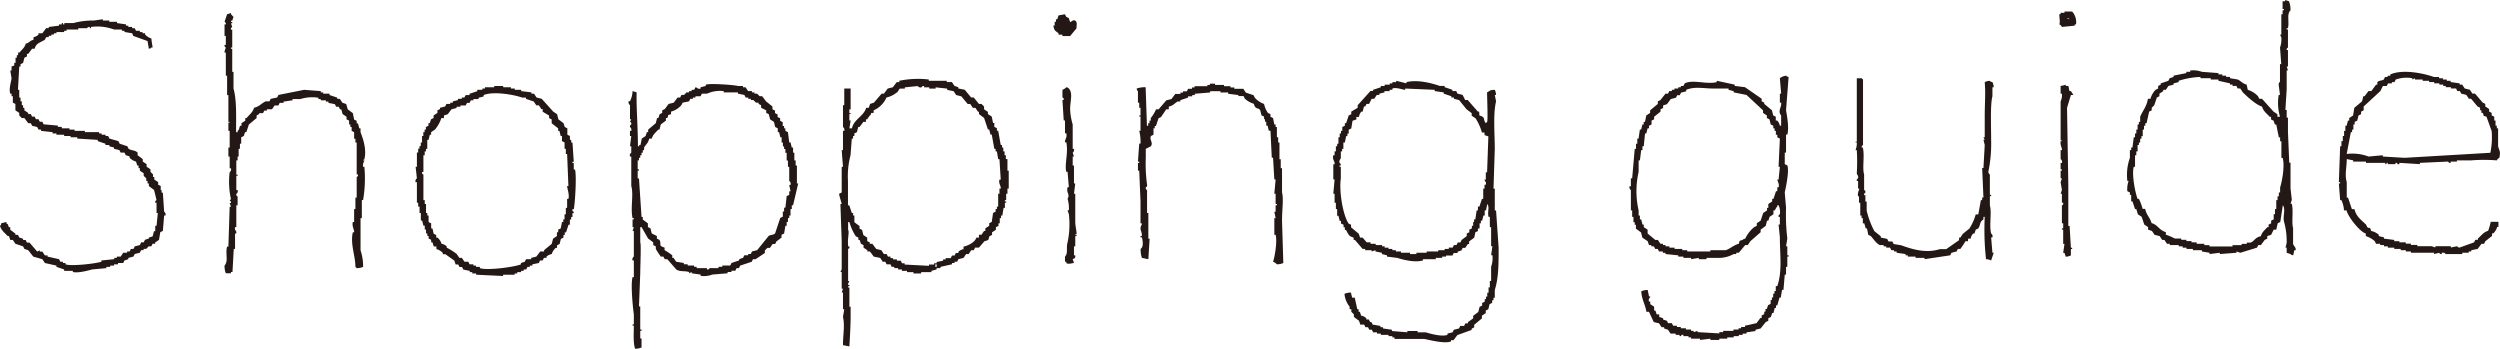 <svg xmlns="http://www.w3.org/2000/svg" viewBox="0 0 526.08 73.44"><defs><style>.cls-1{fill:#231815;fill-rule:evenodd;}</style></defs><g id="レイヤー_2" data-name="レイヤー 2"><g id="レイヤー_1-2" data-name="レイヤー 1"><path class="cls-1" d="M479,48.33h-.54l-.54,1.08-.81.27v.54l-.54.27-.81,1.08h-.54l-.27.54-3.51,1.08-.81-.27v.27l-3.51.27v-.27l-2.16.27v-.27l-1.62-.27v-.27h-1.89v-.27h-1.35v-.27h-.81v-.27h-.81v-.27h-1.89V51.3H456l-.54-.81H455l-.54-.81-1.08-.27-.54-.81-.81-.27v-.54l-.81-.54-.54-1.62-.81-.54L449.55,44h-.27l-.54-1.62h-.27V41h-.27V40.5l-.54-.27a5.05,5.05,0,0,1,.27-2.16h-.27a10.77,10.77,0,0,1,.54-4.86V31.59h.27v-.54h.27l.27-2.16h.27v-.81h.27v-.81h.27V26.19h.27v-.54h.27V24.57c.48-1.21,1.43-2.24,1.62-3.78h.54a4.53,4.53,0,0,1,1.08-1.89l.54-.27v-.54l.54-.27v-.27L456.3,17l.27-.54.81-.27v-.27l2.7-.54v-.27h.81v-.27a5,5,0,0,1,2.43.27l3.51.27v.27h.81v.27h.81v.27h.81v.27l1.62.27c.66.29,1,.85,1.89,1.08L473,18.9a5,5,0,0,1,2.16,1.35l.27.54H476l2.43,2.7.81.54v.54h.54a10.56,10.56,0,0,1-.27-4.59h.27l-.27-2.16c0-.57.27-.54.27-.54V13.5h.27L479.79,10a5.09,5.09,0,0,0,.27-2.16l-.27-.54h.27V3h.27V2.16h.27V1.89h-.27V.27h.54V0l.81.27A5.15,5.15,0,0,1,482,2.16c-.85.87-.22,2.28-.54,3.78h-.27v.27h.27V10c0,.07-.34.09-.27.54h.27V14h-.27l.27.81h-.27v4l-.27,4.32h.27v1.62h.27v3l.27,6.48H482v5.4l.27,2.43-.27.81h.27c.38,1.61-.09,3.85.27,5.13V51.3c.09.48.65.71.54,1.35h-.27c-.16.55-.11.67-.27,1.08-.54-.15-.23,0-.54-.27l-.81-.27V52.11h-.27a5.14,5.14,0,0,0,.27-1.08,15.47,15.47,0,0,0-.54-4.32c-.33-1.12.39-2.77-.27-3.51l-.54,3.51-.54.27ZM434.43,2.43h1.62a3.32,3.32,0,0,1,.81,2.7h-.27V5.4l-2.7.27a1.09,1.09,0,0,0-.54-.54c.22-.7,0-1,0-2.16h.27V2.7h.81Zm1.08,1.62c-.54-.16-.23,0-.54-.27C435.51,3.94,435.2,3.74,435.51,4.05Zm58.32,29.43c0,1.77-.46,3.24,0,4.86v3.24h.27l.81,2.43h.54c.39,1.59,1.43,2.28,2.43,3.24l.27.54c.62.48.48-.29.81.81a3.5,3.5,0,0,1,1.62.81v.27l1.08.27v.27l2.16.27v.27h1.08V51h1.35v.27h1.08v.27h1.35v.27h3l.81.27v-.27h3.24v.27l1.35-.27a.47.47,0,0,0,.54.27l3-1.08.27-.54h.54v-.27c.69-.58,1.18-1.35,2.16-1.62a13.78,13.78,0,0,0,.54-1.89h1.62v1.08h-.27a2.9,2.9,0,0,1-.81,1.35h-.27v.54L523,50.76l-.27.54h-.54l-.81,1.08-1.35.27v.27h-.54v.27h-1.35v.27h-3.51s-.1-.37-.81-.27v.27a.47.47,0,0,1-.54-.27l-1.08.27v-.27h-4.86v-.27h-1.08v-.27h-1.08v-.27h-1.35v-.27h-1.35v-.27h-.81v-.27h-.81V51.3H500l-.27-.54a5,5,0,0,0-1.89-1.08v-.54c-1.23-.32-3.77-3.55-4.05-4.86h-.54a5.87,5.87,0,0,0-.54-2.16h-.27l-.27-3.51h.27v-.27h-.27l.27-7.56h.27V29.7H493V28.62h.27V27.54h.27V26.46h.27l.27-1.08h.27v-.54l.81-.54.27-1.62,1.62-1.35.27-1.08h.27l.81-1.08H499L500,17.82h.27v-.54c.29-.35,1-.3,1.35-.54l.27-.54h.54v-.27H503v-.27c2.6-1.14,6.91-.27,9.18.54h1.08v.27h.81v.27h.81V17h.81v.27l1.89.27v.27h.54l.54.81,1.08.27.54.81h.54l1.62,1.89.54.27v.54l.81.54v.54l.54.27v.54l.54.27v.81h.27v1.08h.27V27h.27v3.78c.37,1.28.51,1,.27,2.43a1.09,1.09,0,0,0-.54.54,33.41,33.41,0,0,0-5.4,0h-3V34H515.7v.27c-.45.09-.47-.26-.54-.27l-5.94.27v.27l-4.32-.27v.27c-.53.13-.36-.16-.54-.27h-.27v.27h-1.62v-.27h-.27v.27h-.27v-.27h-4.05V34h-2.7v-.27ZM376.38,16.2l-.54,7c.18,1.09.69,3.65.27,5.13h-.27v3.78h-.27v2.43l.54.27c.46,1.1-.37,4.94-.54,5.67l.27,3.24a42.76,42.76,0,0,0,.27,6.48l-.27,1.62h.27v1.89h.27V54h-.27v2.16h-.27v1.62h-.27L375.3,61H375l-.27,1.62h-.27L374,64.26h-.27v.54h-.27l-.27,1.08h-.27l-.27.81-.54.27v.54l-.54.27-1.08,1.35-1.08.27v.27l-1.89.27v.27h-.81v.27h-.81v.27h-1.08V71h-1.35v.27H361.8v.27h-1.89v-.27l-2.16.27v-.27h-1.89V71h-.54v-.27h-1.08v-.27c-.45-.13-.49.26-.54.27h-.27v-.27h-.81V70.2h-1.08l-.54-.81-.81-.27v-.27h-.54l-.54-.81L348,67.77,347,65.61h-.54c-.28-1.64-1-2.59-1.08-4.32a3.44,3.44,0,0,1,1.35-.27l.27,1.35h.27c0,.35-.49.46-.27,1.08h.27V64l.81.54v.81h.27l.27.81h.54v.54l.81.27v.27l.81.27L351,68h.81l.27.54h.81v.27h.81v.27h1.08v.27h1.08v.27h.54v.27l.81-.27v.27l4.59.27v-.27h.81v-.27h2.16v-.27h1.08v-.27h.54v-.27h.81v-.27l2.43-.54.81-1.08h.27v-.54l.54-.27v-.54h.27v-.54h.27l.27-.81.54-.27v-.81h.27v-.54h.27v-.81h.27v-.54h.27V60.21H374c1.08-3.18.54-6.46.54-10.26l-.27-2.7h.27V45.63h-.27c-.08-.46.25-.47.27-.54a3.34,3.34,0,0,0-.27-1.89H374v.27c-.33.29-.29.46-.54.81h-.27v.81l-.81.54-.27.81h-.27l-.27,1.08-1.08.81v.54l-2.16,1.89-.54.81h-.54l-1.35,1.62h-.54v.27h-.54a6.41,6.41,0,0,1-3.24.81H359.1v.27h-1.62v-.27l-1.62.27v-.27h-1.62V54h-1.08v-.27l-2.7-.27v-.27h-.54v-.27h-.81l-.27-.54h-.54l-.27-.54h-.54v-.27H347l-.27-.81L345.6,50l-.27-1.08-1.08-.81v-.81H344v-.54h-.27V45.63h-.27V44.28h-.27V40a.72.72,0,0,1-.27-.81h.27V37.53h.27l.54-6.21h.27V30.24h.27V29.16h.27l.27-1.89h.27l.27-1.08h.27v-.54h.27l.27-1.35.81-.54v-.54l1.62-1.35v-.54l.54-.27,1.08-1.35H351l.27-.54h.54V18.9h.54v-.27h.81v-.27h.54v-.27h.54l.27-.54c1.72-.89,4.63.27,6.75-.27V17l3.78.81v.27l2.16.27,3.51,2.43v.54l.54.27v.27l1.62,1.35.27,1.08.54.27v.81H374a2.29,2.29,0,0,1,.54,1.08h.27V24.3c-.82-.93.18-1.83,0-2.7h-.27V19.71h.27l-.27-3.24a2.44,2.44,0,0,1,1.35-.54C376.15,16.24,375.84,16,376.38,16.2Zm73.71,25.65h-.27c-.43-1-1.28-5.06-.81-6.75h.27V32.67h.27v-.81h.27V30.51h.27V30h.27v-.81h.27v-.54h.27V27.27h.27v-.81h.27v-.54h.27l.54-2.43.54-.27v-.54l.54-.54.54-1.62.54-.27v-.54l.81-.54V18.9h.54l.54-.81,1.08-.27v-.27l1.08-.27V17a17.18,17.18,0,0,1,4.59-.81v.27h2.16v.27h1.62V17l2.43.54v.27h.54v.27h.81l.27.54h.54l.54.81c.88.86,2.77,2.64,4.05,3,.27,1,1,1.47,1.62,2.16h.27v.54l.54.27.27.81H479l.54,2.7h.27v.81h.27v3.51h.27c.5,1.78-.18,5.11-.54,6.21V40.5h-.27v.81h-.27v.81H479V44h-.27v1.08h-.27v1.08l-.54.27V47l-.54.27v.54h-.27c-.52.62-1.11,1-1.35,1.89-1.3.29-1.29,1-2.16,1.35h-.81v.27h-1.08v.27H469.8v.27h-4.86v-.27h-1.08V51.3h-1.62V51h-1.08v-.27h-1.08v-.27H459v-.27h-1.35a14.11,14.11,0,0,0-1.89-.81v-.54c-1.42-.38-1.68-1.55-3-1.89-.3-1.14-1.1-1.71-1.35-3h-.54A10.63,10.63,0,0,0,450.09,41.85Zm-59.4-25.38h1.08c.23.31,0,0,.27.27,0,2.73,0,7,0,10.53v3.24c0,.06-.34.09-.27.54H392c.42,1.78-.15,4.22.27,5.67V40s.32,0,.27.54a.48.48,0,0,0-.27.54h.27v1.35h.27v1.89a17.74,17.74,0,0,0,1.62,4.32l1.35,1.08V50l1.35.27.27.54h.81l.27.54,1.62.27c2.71,1,5.39,1.66,8.1.81h1.35l2.7-1.89V50h.27l.54-.81,1.35-1.08a11,11,0,0,0,1.35-3h.54l.54-3h.27v-.54h.27l-.27-6.21h.27l.27-4.86-.27-1.08h.27l-.27-.54h.27V24.57c0-2.79.21-5,0-7.29a2.68,2.68,0,0,1,1.08-.27c.31.31,0,.11.54.27a2.68,2.68,0,0,1,.27,1.08h-.27v1.89c-.47,1.74-.27,6.18-.27,9.18a29.26,29.26,0,0,1-.54,6.48.7.7,0,0,0,.27.81V41H419v.27h-.27V43.2c.45,1.58-.18,4.16.27,5.94a.72.72,0,0,1,.27.81H419l.27,3.24h.27L419,54.81a2.68,2.68,0,0,0-1.08-.27,57.25,57.25,0,0,1-.27-8.91h-.27v.54c-.86.56-.56,1.1-1.08,1.89l-.54.27-.27.81h-.27a2.12,2.12,0,0,0-.54,1.08h-.54v.54h-.54a17.52,17.52,0,0,1-1.08,1.62H412l-.27.54-1.08.27-.27.54-5.4.81v-.27h-1.89V54h-1.62v-.27H401v-.27l-1.89-.27v-.27h-.54v-.27H398l-.27-.54h-.81v-.27h-.54v-.27h-.81c-.78-.37-1.32-1.28-1.89-1.89l-.54-.27-.27-1.35h-.27L392.31,47H392V45.9h-.27v-.54h-.27v-2.7h-.27V41.31H391c-.19-.66.28-1.5.27-1.62H391V38.07h-.27c-.08-.44.26-.49.27-.54.12-.65-.26-.7-.27-1.08a40.68,40.68,0,0,0,0-4.86h-.27a3.85,3.85,0,0,0,.27-1.62h-.27c0-.38.2.1.27-.27V16.47Zm104,11.34h.27v-.54h.27V26.19h.27v-.54l.54-.27.27-1.08.54-.27v-.54l.54-.27v-.81l3.51-3.24.54-1.08h.81l.27-.54h.81v-.27h.54l.27-.54a6.76,6.76,0,0,1,3.51-.27v.27l.54-.27v.27h1.62V17h1.35v.27h1.08v.27h1.08v.27h.81v.27h.54v.27h1.08v.27h1.08l.27.54h.54l.27.54,1.08.27.54.81H520l1.35,1.62.54.27v.54h.27v.54h.27c.46.74-.25.49.81.81l1.08,3a15.87,15.87,0,0,1-.27,4.59L506,33.21l-4.59-.27v-.27l-3,.27a9.54,9.54,0,0,0-4.59-.54ZM435.78,20l-.81,2.7.27,16.2v8.64h.27l.27,4.59h.27v.27h-.27v1.35a2.68,2.68,0,0,1-1.08.27l-.27-.81h-.27l.27-1.89h-.27v-3h-.27v-.27h.27V47h-.27V43.2s.36,0,.27-.54h-.27V40.77h-.27l.27-.81-.27-1.62.27-.81h-.27V35.91h.27v-.27h-.27V34.29h.27a.71.71,0,0,0-.27-.81V31.59h.27c.08-.45-.4-1-.27-1.89h.27c.05-.38-.19.1-.27-.27v-8.1a3,3,0,0,0,.27-1.62h-.27V18.09a6,6,0,0,0,1.08-.27v.27h.54c.13.29.11.77.27,1.08h.27l.54.81ZM363.15,52.65h-3.24v.27h-4.86v-.27H354v-.27h-1.62v-.27h-1.08v-.27h-.81v-.27h-.54V51.3h-.54l-.54-.81h-.54l-1.62-1.35v-.81l-.81-.54v-.54h-.27l-.27-1.08h-.27v-.81h-.27V44.28a18.15,18.15,0,0,1,0-8.1V33.75h.27l.27-2.16h.27v-.81h.27l.27-2.7h.27l.27-1.08H347v-.54l.54-.27v-.81l.54-.27v-.54l1.35-1.08V23l.54-.27v-.54l.81-.27.81-1.08,1.08-.27.27-.54h.54l.27-.54,1.08-.27V18.9c1.82-.74,3.63-.28,5.67-.27h3.24v.27l1.08.27v.27l2.7.54L371,23.22v.54l.81.54v.54l.54.27.27,1.08.54.27V27h.27v.54h.27v.81H374v.54l.54.27-.27,5.94h.27l-.27,2.7H374c0,.26.49.93.27,1.62H374v.81h-.27l-.54,1.62h-.27v.54l-.81.54v.81h-.27v.54l-.81.54-.54,1.62-.81.54v.54l-.54.27a7,7,0,0,0-1.89,2.43c-.54.16-.23,0-.54.27-.73.21-.61.06-.81.81C364.86,51.56,364.08,52.34,363.15,52.65Z"/><path class="cls-1" d="M53.46,22.68c1.09-.24,1.58-.95,2.43-1.35h.81l.27-.54,1.35-.27.27-.54L64,18.9l3.51.27v.27H68v.27h1.35V20l1.62.54v.27h.54l.54.81.81.27L73.17,23l1.08.81.27,1.35.54.27v.54h.27L75.6,27h.27v.81c.48,1.26,1.33,3.57.81,5.67-.09.37-.25-.11-.27.27h.27c0,.19-.43.71-.27,1.35h.27a27.48,27.48,0,0,1-.27,7h-.27V45.9h-.27v6.75a10.92,10.92,0,0,1,.54,3.51,3.44,3.44,0,0,1-1.35.27c-.23-.31,0,0-.27-.27,0-2.36-1.12-4.8-.54-7.29h.27c.08-.44-.52-1.28-.27-2.16h.27V44h.27V41.58h.27V37.26c0-.07.35-.08.27-.54h-.27V30h-.27v-.81h-.27V27.81L74,27.54v-.81h-.27v-.54h-.27v-.81l-.54-.27v-.54L72.09,24,71.82,23h-.27l-.27-.54h-.54l-.27-.54-1.35-.27v-.27h-.54v-.27H67.5v-.27H67v-.27a8.36,8.36,0,0,0-3.78.27H61.56v.27l-1.89.27v.27h-.81l-.27.54h-.81l-.54.81H56.16v.27h-.54l-.27.54h-.81V24L54,24.3v.54l-1.62,1.35-.54,1.62h-.27l-.27.81-.54.27v1.35h-.27v1.08h-.27v1.62H50v.81h-.27v3H50V37h-.27v3H50a.7.7,0,0,1-.27.81c-.07.46.25.46.27.54V43.2h-.27v4.59h-.27c-.16.64.27.71.27,1.08v.27h-.27v3.24h-.27l-.27,4.86H48.6v.27H47.52a4.09,4.09,0,0,1-.27-1.62c.88-1,.12-2.52.54-4h.27l.27-8.37h.27l-.27-.81h.27v-.27l-.27-.27.27-.27a16.61,16.61,0,0,1-.27-5.67.71.71,0,0,0,.27-.81h-.27V32.94h-.27V31.05h.27V27.54h-.27V25.92c.06-.38.28.11.27-.27h-.27V20h-.27V15.93h-.27V11.07h-.27V10.8l.27-.81a.47.47,0,0,1-.27-.54h.27V7.56h-.27V5.13h.27a.46.46,0,0,0-.27-.54L47.79,3l.81-.27V3c.27.21.27.33.54.54l-.27.81H48.6v.27h.27v.27H48.6l.27.81a.43.43,0,0,0-.27.54h.27V10H48.6v.27h.27v4.86h.27v3.51c.7,2.46.53,6.07.54,9.18H50v-.27c.49-.42.23-.54.54-1.08h.27v-.54l.81-.54v-.54h.27C52.42,24.15,53.2,23.66,53.46,22.68ZM222.75,3.24,224.1,3l.27.54.54.27.27.81c.19.12.58-.58,1.08-.27s.26,1,.27,1.62l-1.35,1.62h-1.62V7.29h-.81V7c-.64-.51-.95-.53-1.08-1.62h.27V4.59h.27V4.05h.27ZM31.86,8.1c0,.42.27,1.89.27,1.89h-.27c-.31.31,0,.11-.54.27l-.27-1.62-3-1.08L27.81,7l-1.62-.27V6.48h-.54V6.21H24a10.07,10.07,0,0,0-4.86-.54v.27H18.9V5.67c-.6,0-.54.27-.54.27H16.47v.27H14v.27H13.5v.27H11.88V7h-.54v.27H10.8v.27h-.54v.27H9.72l-.27.54C8.49,9,7.63,9,7.29,10.26H6.75l-.81,1.08H5.67v.54l-.54.27-.27,1.08-.54.27V14H4.05L3.78,18.9h.27v1.62h.27v.81h.27v.81h.27v.54h.27v.54l.81.54V24h.54l.27.54h.54l.27.54H8.1l.27.54h.54l.27.54,3,.27v.27H13V27h1.62v.27h1.08v.27h2.16v.27h3v.27h.54v.27h.81v.27h.54l.27.54,1.89.54.27.54,1.62.54.27.54c.58.37,1.48.3,1.89.81v.54l1.08.81V34l.81.54v.54l.81.54v.54l.54.54v.54h.27v.54l.81.54v.54l.54.27V40H34v.54h.27l.27,4a.71.71,0,0,1,.27.81h-.27l-.27,3.24-.54.27-.27,1.62-.81.54v.27h-.54l-.27.54h-.54l-.54.54h-.54v.27H29.7l-.27.54-1.08.27-.27.54L27,54.27v.27l-.81.27-.27.54H24.84v.27H24v.27h-.81v.27h-.81v.27l-3,.27c-.67.2-3,.83-4.05.54V57H13.5V56.7l-1.62-.54v-.27l-2.43-.54-.54-.81L7,54,5.94,52.65l-.81-.27-.27-.54L3.24,51.3l-.54-.81H2.16l-.27-.81H1.62C1,49,.26,48.49,0,47.52c.31-.31.11,0,.27-.54l1.08-.27V47c.66.43.17.21.54.81h.27v.54l1.08.81v.27h.54l.27.54.81.27v.27H5.4l.27.54h.54l1.62,1.89.54-.27v.27h.54l.54.81H10V54l2.43.54.27.54h.54v.27h.54v.27c1.18.45,6.24-.13,7.56-.54v-.27l2.7-.27v-.27h.54V54h.81l.54-.81h.81v-.27h.54l.27-.54h.54l.27-.54,1.08-.27L29.7,51h.54l.27-.54.81-.27V50l.81-.27.27-1.08h.27V47.52h.27l.27-2.7h-.27V42.66h-.27a.45.45,0,0,1,.27-.54s-.46-2-.54-2.16l-1.08-.81v-.54h-.27v-.54h-.27v-.54L30.24,37v-.54l-.81-.54v-.54h-.27v-.54h-.27L28.62,34a2.9,2.9,0,0,1-1.35-.81v-.27l-.81-.27-.27-.54h-.81l-.27-.54L24,31.32v-.27L23,30.78v-.27h-.81v-.27l-1.62-.54v-.27l-4.32-.27v-.27H14.85v-.27H13.5v-.27H11.88v-.27h-.81v-.27l-2.43-.27v-.27H8.1l-.27-.54-1.08-.27-.27-.54H5.94l-.81-1.08H4.59l-.54-.54v-.54l-.81-.54V21.87L2.7,21.6V20.25H2.43v-.54H2.16c-.35-1,.22-2.62.27-3.24l-.27-1.62h.27V14L3,13.77v-.54h.27V12.15h.27v-.54h.27v-.54h.27c.52-.64,1.09-1,1.35-1.89.93-.24.7-.56,1.62-.81V7.83A2.21,2.21,0,0,0,8.1,7.29V7h.81l.81-1.08h.54V5.67l2.16-.27V5.13H13V4.86h.27v.27h.27V4.86h1.89a15.75,15.75,0,0,1,4.32-.54l1.89-.27v.27H23v.27h1.62v.27l1.89.27V5.4H27v.27h.81v.27h.54l.27.54h.81v.27H30V7h.54v.27A3,3,0,0,0,31.86,8.1ZM178.74,72.9l-1.35-.27c0-2.25.42-4.09,0-5.94l.27-1.62h-.27V61.56h-.27l.27-.81h-.27V57.24h-.27l.27-.54V50.76l-.27-7.83h.27c0-.14-.6-2-.54-2.16l.54-.27V35.1h.27l-.27-3.51h.27V27.54h.27a.72.72,0,0,0-.27-.81V22.14h.27V18.63H179V23h-.27v.81H179V24h-.27v1.35H179L178.74,27h.54c.41-1.92,2.46-2.51,3-4.32h.54l.27-.81.81-.27,1.62-1.89H186l.81-1.08,1.08-.27.81-1.08h.54V17a19.43,19.43,0,0,1,6.21-.27V17h3.78v.27h1.08l.54.81.81.27v.27l1.35.27,1.35,1.62h.54L206,21.87h.54l.54.54V23l.81.54V24l.81.54.27,1.35h.27v.81l.54.27v.54h.27l.54,3h.27v.54h.27v.81h.27v.81h.27v.81H212v2.43h.27v3.78H212v1.08h-.27v1.35h-.27v.27h.27v.27h-.27v1.08h-.27l-.27,1.62h-.27v.54h-.27V47h-.27v.54l-.54.27v.54l-.81.54v.54l-.54.27-.27.81-.81.27L206,52.11h-.81l-.27.54h-.54l-.54.81h-.54l-.54.81-1.08.27-.27.54h-.54v.27h-.54v.27l-2.43.54v.27h-.81v.27L196,57v.27h-2.16v.27h-1.62v-.27h-1.35V57h-1.08V56.7H189v-.27h-.81v-.27h-.54l-.27-.54h-.81l-.27-.54h-.54l-.54-.81L183.87,54l-.81-1.08h-.54v-.27l-.81-.54v-.54l-.54-.27-.27-.81h-.27V50l-.54-.27a11.14,11.14,0,0,1-1.35-3h-.27v1.62c.3.43-.16,2,0,3.24v.27h.27c.08.46-.25.47-.27.54v6.75h.27l-.27.54v.27h.27v.27h-.27v.27h.27v4.05H179v1.89C179,68.68,178.84,71,178.74,72.9ZM311.31,24.3c1.4.39.68.78,1.35,1.62l.27-.27c.21-.26,0-4.87,0-6.21.71-.37.46-.48,1.62-.54a2.68,2.68,0,0,1,.27,1.08h-.27l.27,1.35c-.65,2.71-.27,6.81-.27,10l-.27,8.37h.27v4.59h.27l.54,7.83c0,3.55,0,6.3-.81,8.91v1.62h-.27v.54H314v.54l-.54.27-.27,1.08-.54.27v.54l-.81.54V67l-1.62,1.35v.54l-.54.27v.27l-3,1.08-.81,1.08h-.54v.27c-1.43.54-4.76-.39-5.67-.54h-6.21V71H293v-.27h-.81v-.27h-1.62V70.2h-.81v-.27h-.81l-.27-.54h-.54l-.27-.54h-.54l-.27-.54h-.81l-.27-.81-1.08-.81v-.54l-.54-.54v-.54H284v-.54a5,5,0,0,1-1.08-2.7,3.44,3.44,0,0,1,1.35-.27l.27,1.08h.54l.54,2.43h.27v.54h.27l.27.81a2.12,2.12,0,0,1,1.08.54v.27h.54l.27.54h.27l.27.54,1.62.27v.27h.54v.27l1.89.27v.27l3.24.27v-.27h2.16v.27H300c.76.22,3.33,1,4.59.54V70.2l1.08-.27.27-.54,1.08-.27.27-.54h.81l.27-.54h.54v-.27L310,67v-.54l1.08-.81.27-1.08.54-.27v-.54l.54-.27v-.54h.27v-.54h.27v-.81h.27V60.48h.27V59.13h.27v-3a5.34,5.34,0,0,0,.27-2.43h-.27l.27-1.89h-.27V47.79h-.27V45.63h-.27c-.27-1,.26-2.09-.27-2.7l-.27,1.35h-.27v1.08h-.27l-.27,1.08h-.27V47h-.27v1.08H311v.54l-.54.27L310.23,50l-1.08.81v.54h-.27l-.54.81h-.54l-.27.54-.81.27v.27h-.81l-.27.54h-1.35V54h-.81v.27h-1.35v.27h-2.7v.27c-1.77.51-4.3-.19-5.4-.54L291.87,54v-.27l-1.08-.27v-.27l-1.35-.27v-.27l-.81.27v-.27h-1.35v-.27h-.54l-1.62-1.89h-.27V50c-1.06-.28-1.13-.78-1.62-1.62H283v-.54h-.27v-.54l-.54-.27v-.54h-.27l-.27-1.08h-.27V44h-.27V42.66h-.27V40.77h-.27l.27-3h-.27V34.56h.27c.11-.61-.54-1-.27-1.89h.27v-.81h.27V30.78h.27v-.54h.27V28.89h.27v-.81h.27v-.54h.27v-.81l.54-.27v-.54h.27l.54-1.62.54-.27v-.54l1.35-.81v-.54l2.7-3h.54V18.9l1.62-.54v-.27h.81v-.27h1.08v-.27H293v-.27h.81V17l2.16.54v-.27c2.51-.56,5.41.27,7,.81H304v.27l1.62.54v.27h.81l.27.54,1.08.27.54,1.08h.54L311,23.49h.27ZM266,21.87a5.19,5.19,0,0,0,.81,1.89l.54.27v.54l.54.27.27,1.35h.27v.54h.27v2.16h.27V30h.27v3.51h.27v1.89h.27V40.5c.36,1.36,0,3.57,0,5.94l.27,8.91a3.44,3.44,0,0,1-1.35.27,2.1,2.1,0,0,0-.81-.54c.34-.91.93-4.31.54-5.67h-.27V45.9h.27l-.27-1.35h.27V43.2h.27v-.27h-.27V40.77h-.27l.27-3h-.27l-.27-4.59h-.27l-.27-5.67H267l-.27-1.08h-.27v-.81h-.27v-.54H266v-.54l-.54-.27-.27-1.08c-.51-.69-.95,0-1.35-1.35a5,5,0,0,1-1.89-1.08l-.27-.54h-1.08V20l-2.16-.27v-.27h-1.62v-.27h-2.16v.27l-3.24.27V20h-.54v.27H250v.27l-1.62.54v.27h-.54c-.72.39-.85.84-1.89,1.08V23h-.54l-1.08,1.62-.54.27-.54,1.62H243V27h-.27v1.35l-.54.27c-.37.92.54,1.26,0,2.16l-1.08.54v1.89a32.55,32.55,0,0,0,.27,5.67.46.46,0,0,1-.27.54c-.07.57.27.54.27.54v4.86h.27v5.4h.27l-.27,4.32-1.35-.27a5.15,5.15,0,0,1-.27-1.89c.54-.4.54-1.24.27-2.43H240v-.27h.27c.12-1-.65-1.41,0-2.43V47H240V42.39l-.27-6.48h-.27V34.29h.27V34h-.27l.27-3.78H240a9.48,9.48,0,0,0-.27-2.7H240v-3h-.27V24.3H240V22.68h-.27V21.6h-.27V19.17s-.18,0-.27-.54a5.15,5.15,0,0,1,1.89-.27l.27,8.1h.27v-.54h.27v-.54h.27v-.54A7.35,7.35,0,0,0,243.27,23h.54l1.62-1.89,1.08-.27.81-1.08h1.08v-.27h.54v-.27h.81l.27-.54h.81v-.27h.54v-.27h2.7v-.27h.54v-.27h1.08v.27h1.89v.27h1.35v.27h.81v.27h1.89l.54.81,1.62.54.27.54A4.58,4.58,0,0,0,266,21.87Zm-132.84-2.7.81.27c-.09,3.12.27,7.27.27,11.34h.27v-.27h.27l.27-1.35.81-.54.27-.81h.27v-.54L138,25.92l.27-1.08h.27l.27-.81.54-.27v-.54l.54-.27.81-1.08,1.08-.27.81-1.08h.54l.27-.54h.54l.54-.54H145v-.27h.54V18.9h.54l.27-.54c.35,0,.46.48,1.08.27v-.27l1.08-.27v-.27c.9-.34,6.16.07,6.75.27h1.08v.27h.54l.54.81h.81v.27h.54v.27h.54l.54.54h.54l.81,1.08,1.35,1.08V23l.54.27v.54l.54.27v.54l.54.27v.54l.54.27v.81H165V27h.27v.54l.54.27.27,2.16h.27l.27,1.08h.27v1.08h.27v1.62h.27v1.08h.27v3.78h.27l-1.08,4.59h-.27V44h-.27v1.35h-.27v.54h-.27v.81h-.27v.81h-.27L165,49.14l-.54.27V50l-1.08.81-.27.54h-.54l-.54.81h-.54l-.54.54v.54L159,54.54h-.54l-.27.54-2.43.81-.27.54H155l-.27.54h-.81v.27h-.81v.27l-3.24.27a4.86,4.86,0,0,1-2.43.27v-.27l-1.89-.27v-.27l-.54.27v-.27c-1-.3-1.93,0-2.7-.54l-1.89-2.16h-.54l-.27-.54h-.54A15.72,15.72,0,0,1,138,52.38v-.54l-.54-.27V51l-1.08-.81L135,47.79h-.27V51c.22.32,0,5.06,0,6.48l-.27,7h.27v4.86H135v.27h-.27v1.62H135v1.89a3.44,3.44,0,0,1-1.35.27c-.43-1.16-.28-3.27-.27-4.86h-.27v-.27h.27V66.15c-.1-.56-.74-6.17-.27-7.83h.27V54.81h-.27a.7.7,0,0,1,.27-.81V48.6h-.27l.27-.81h-.27V46.17h.27V45.9h-.27c-.47-2.14.26-5-.27-6.75V32.94h-.27a.69.69,0,0,1,.27-.81V30.78h-.27l.27-2.16h-.27V27.54h.27a.76.76,0,0,0-.27-.81.48.48,0,0,1,.27-.54c.08-.52-.27-.54-.27-.54l.27-.54h-.27v-3a.68.68,0,0,1-.27-.81h.27A5.13,5.13,0,0,0,133.11,19.17Zm-17,34.29A2.12,2.12,0,0,0,115,54v.27h-.54l-.27.54h-.54l-.27.54-1.35.27v.27h-.54v.27H111l-.27.54h-.54V57h-.54v.27h-.81v.27h-.54v.27h-2.43v.27l-5.67-.27v-.27h-.81v-.27h-.54V57l-1.35-.27-.27-.54h-.54l-.27-.54h-.54l-.27-.81-1.89-1.35h-.54v-.27a3,3,0,0,0-1.35-.81v-.54h-.54L91,51h-.27v-.54l-.54-.27v-.54h-.27v-.54h-.27v-.81h-.27v-.81H89.1l-.27-1.08h-.27V44.82h-.27V43.47H88v-.81h-.27V38.34h-.27a.69.69,0,0,1,.27-.81l-.27-2.43h.27v-3H88v-.81h.27v-.54h.27V30h.27V28.62h.27v-.81h.27v-.54h.27v-.54l.54-.27v-.54h.27l.27-.81.54-.27V24.3l.81-.54v-.54l.54-.27v-.27l1.08-.27.27-.54h.81V21.6h.54v-.27l1.08-.27v-.27h.81v-.27h.54L98,20h.81v-.27l1.62-.54V18.9h1.08v-.27h.54v-.27H104v-.27h1.89v.27h1.62v.27h.81v.27h1.35v.27l2.16.27v.27h.54l.54.81,1.08.27,2.43,2.7.81.54.27,1.08,1.08.81.27.81.54.27v1.35l.54.27v.81h.27V30h.27l.27,4.05h-.27v.27h.27v1.35H121c.37,1.26,0,7.38-.27,8.37h-.27a.42.42,0,0,0,.27.54v.27h-.27v.81h-.27v.54h-.27v1.08h-.27l-.54,1.62h-.27v.54h-.27V50l-.54.27-.27,1.08-.54.27v.54h-.27A2.9,2.9,0,0,0,116.1,53.46Zm72.63-34,.54-.81h1.08v-.27l2.7-.27a.77.77,0,0,0,.81.27.47.47,0,0,1,.54-.27v.27h1.08v.27h1.35v-.27l2.43.27v.27l1.35.27.54.81,1.08.27,1.35,1.62h.54l.54.81h.54l.54.81H206V24l1.08.81.81,2.43h.27l.27,1.08h.27l.54,3h.27v.54h.27l.27,1.62h.27l.27,4.32h-.27c-.23.88.37,1.35.27,1.89h-.27v1.08h-.27v2.7h-.27V44h-.27v.54l-.54.27-.27,1.89-.54.27v.54l-.81.54v.54h-.27l-.54.81H206V50h-.54c-.25.92-1.71,1.72-2.7,1.89v.54a2.21,2.21,0,0,0-1.08.54v.27h-.54l-.27.54h-.54l-.27.54H199v.27h-.54v.27l-1.35.27v.27h-.54v.27h-1.08v.27l-5.13-.27v-.27h-.54l-.27-.54h-.81v-.27h-.81v-.27h-.54V54h-.54l-.27-.54H186l-.54-.81-1.08-.27-.81-1.08h-.54V51l-.54-.27V50l-.81-.54-.27-1.08-.54-.27v-.54l-1.08-.81V45.36h-.27v-.54h-.27l-.54-1.62h-.27V38.07a17.23,17.23,0,0,1,.54-5.4l.27-3.51h.27v-.54h.27v-.54l.54-.27.27-1.08h.27l.81-1.08h.54v-.54h.27a5.86,5.86,0,0,1,.81-1.08v-.27h.54v-.54a5.2,5.2,0,0,0,2.7-2.7A5.12,5.12,0,0,0,188.73,19.44ZM226,55.35c-.46,0-1.13.34-1.62,0v-.27h-.27V54c.7-.75.2-1.76.54-3a18.21,18.21,0,0,0,.27-5.94l-.27-.81h.27a6.81,6.81,0,0,0-.27-2.43c.57-1-.31-1.15,0-2.43h.27l-.27-3.24h-.27c-.41-1.5.48-4.08,0-6.21h-.27c-.09-.55.51-1,.27-1.89h-.27v-2.7h-.27l-.27-4.32h.27c.08-.45-.25-.47-.27-.54V18.9a2,2,0,0,0,.81-.54c.54.15.23,0,.54.27.91,1,.26,2.7.27,4.32a12.66,12.66,0,0,0,.54,3.24v5.13H226a.77.77,0,0,1-.27.81l.27.81h-.27v1.89H226v3.78h.27L226,40.77h.27v5.94c0,.83.31,2.07.27,2.43s-.24-.11-.27.27h.27v.27h-.27v2.16H226v1.89h.27c.11.83-.51.67-.54.81Zm60.48-31.86h.27l.27-1.08h.27l.27-.54h.54l.54-1.08h.54l.54-.81h.54v-.27l1.08-.27v-.27h1.08V18.9H293v-.27c.89-.32,2.22.29,2.7.27v-.27l6.21.27v.27l1.89.27v.27l1.62.54v.27h.54v.27l1.08.27L308.61,23l1.08.81v.54l.81.54a11.14,11.14,0,0,1,1.35,3h.54v.54l.81.27-.27,7.56h-.27V37.8h-.27c0,.35.45.45.27,1.08h-.27v.81h-.27v2.16h-.27l-.54,1.62H311v.81h-.27l-.27,1.89h-.27v.54H310v.81h-.27v.54l-.54.27v.54l-.54.27v.54l-1.08.81-.27.54h-.54l-.27.54h-.54l-.27.54h-.81v.27H304v.27h-1.35v.27h-2.43v.27h-2.16v.27h-1.35v-.27h-1.89v-.27h-1.08v-.27H293v-.27h-.81v-.27h-.81v-.27h-.54v-.27h-1.35V51.3h-1.08V51h-.81L286.74,50h-.54l-.27-.81-1.62-1.35v-.54l-.54-.27c-1.21-1.91-2-6.76-1.62-9.45V35.1h-.27v-.27h.27c0-.49-.27-.54-.27-.54-.13-.65.21-.69.27-1.08V31.86h.27v-.54h.27V30H283l.27-1.35h.27v-.54h.27v-.81l.54-.27.27-1.62.81-.27v-.54h.54A2.21,2.21,0,0,1,286.47,23.49Zm-143.1-1.35.27-.54,1.35-.27.27-.54h.54v-.27h.54v-.27h1.08l.27-.54h1.08a6.67,6.67,0,0,1,3.51-.54v.27h3v.27l1.35.27.27.54h.54v.27H158v.27h.54l.54.54h.54v.27l.54.27v.54l1.08.54v.54l.54.27.27,1.08.81.54.27,1.08.54.27v.81h.27l.27,1.08h.27V30h.27v.81H165v.54h.27v.81h.27v1.62h.27V35.1h.27v3s.4.12.27.81h-.27l.27,1.35h-.27V41l-.54.27-.27,2.43H165v.81h-.27v1.08l-.54.27-1.08,3.24c-.26.35-1,.3-1.35.54l-2.43,3-1.08.27-.27.54h-.54v.27h-.81l-.27.54-.81.27v.27l-1.62.54-.27.54H152v.27h-.81v.27h-1.89s0,.36-.54.27v-.27h-2.16v-.27h-.54v-.27h-1.35v-.27h-.81v-.27l-1.62-.27-.54-.81h-.27v-.54a15.72,15.72,0,0,0-1.62-1.08v-.54c-1.47-.44-.54-.65-1.08-1.62l-.54-.27v-.54l-1.08-.54-.27-1.08-.54-.27V47l-1.08-.81v-.54H135l-.54-8.1h-.27V35.91h.27v-.27h-.27V33.75h.27v-.54h.27v-.54H135v-.54h.27v-.54h.27v-.54c.39-.72.83-.85,1.08-1.89h.54c.24-.89.84-1.27,1.35-1.89h.27l.27-1.08,1.08-.81v-.54h.27c.47-.73-.26-.5.81-.81v-.54A4.4,4.4,0,0,0,143.37,22.14ZM93.42,24.3l.81-.27L95,23l1.08-.27v-.27h.81v-.27H98l.27-.54h.54l.27-.54h.54v-.27h1.08v-.27l1.08-.27V20c2.12-.85,6.46-.06,8.1.54h.81v.27l1.62.54.54.81h.54l.54.81h.27v.54l1.35.81v.54l.54.27v.81L117.45,27v.54h.27l.27,1.08h.27V29.7l.54.27v1.35h.27V32.4h.27l.27,6.75h-.27c0,.51.53,1.77.27,2.7h-.27v1.89h-.27v1.35h-.27v1.08h-.27v.54h-.27L118,48.06l-.54.27v.54h-.27v.81l-.81.54-.27,1.08-1.62,1.35v.27h-.81L112.86,54l-1.08.27v.27H110.7l-.27.54-.81.27v.27c-.87.47-6.9,1.37-8.64.81v-.27h-.81v-.27h-.54v-.27h-.81l-.27-.54h-.81l-.54-.81h-.54l-.54-.81A13.54,13.54,0,0,0,94,52.11v-.27a2.12,2.12,0,0,0-1.08-.54A2.9,2.9,0,0,0,92.07,50H91.8v-.54l-.54-.27L91,48.06h-.27V47l-.54-.27V45.36h-.27v-.54h-.27V42.93h-.27v-.81H89.1v-5.4s-.36,0-.27-.54h.27V32.67h.27v-.81h.27v-.54h.27V29.43h.27l.27-1.08h.27v-.54l.81-.54a7.19,7.19,0,0,0,1.35-2.43h.54ZM197.1,55.62v.54h-.27v-.54Z"/></g></g></svg>